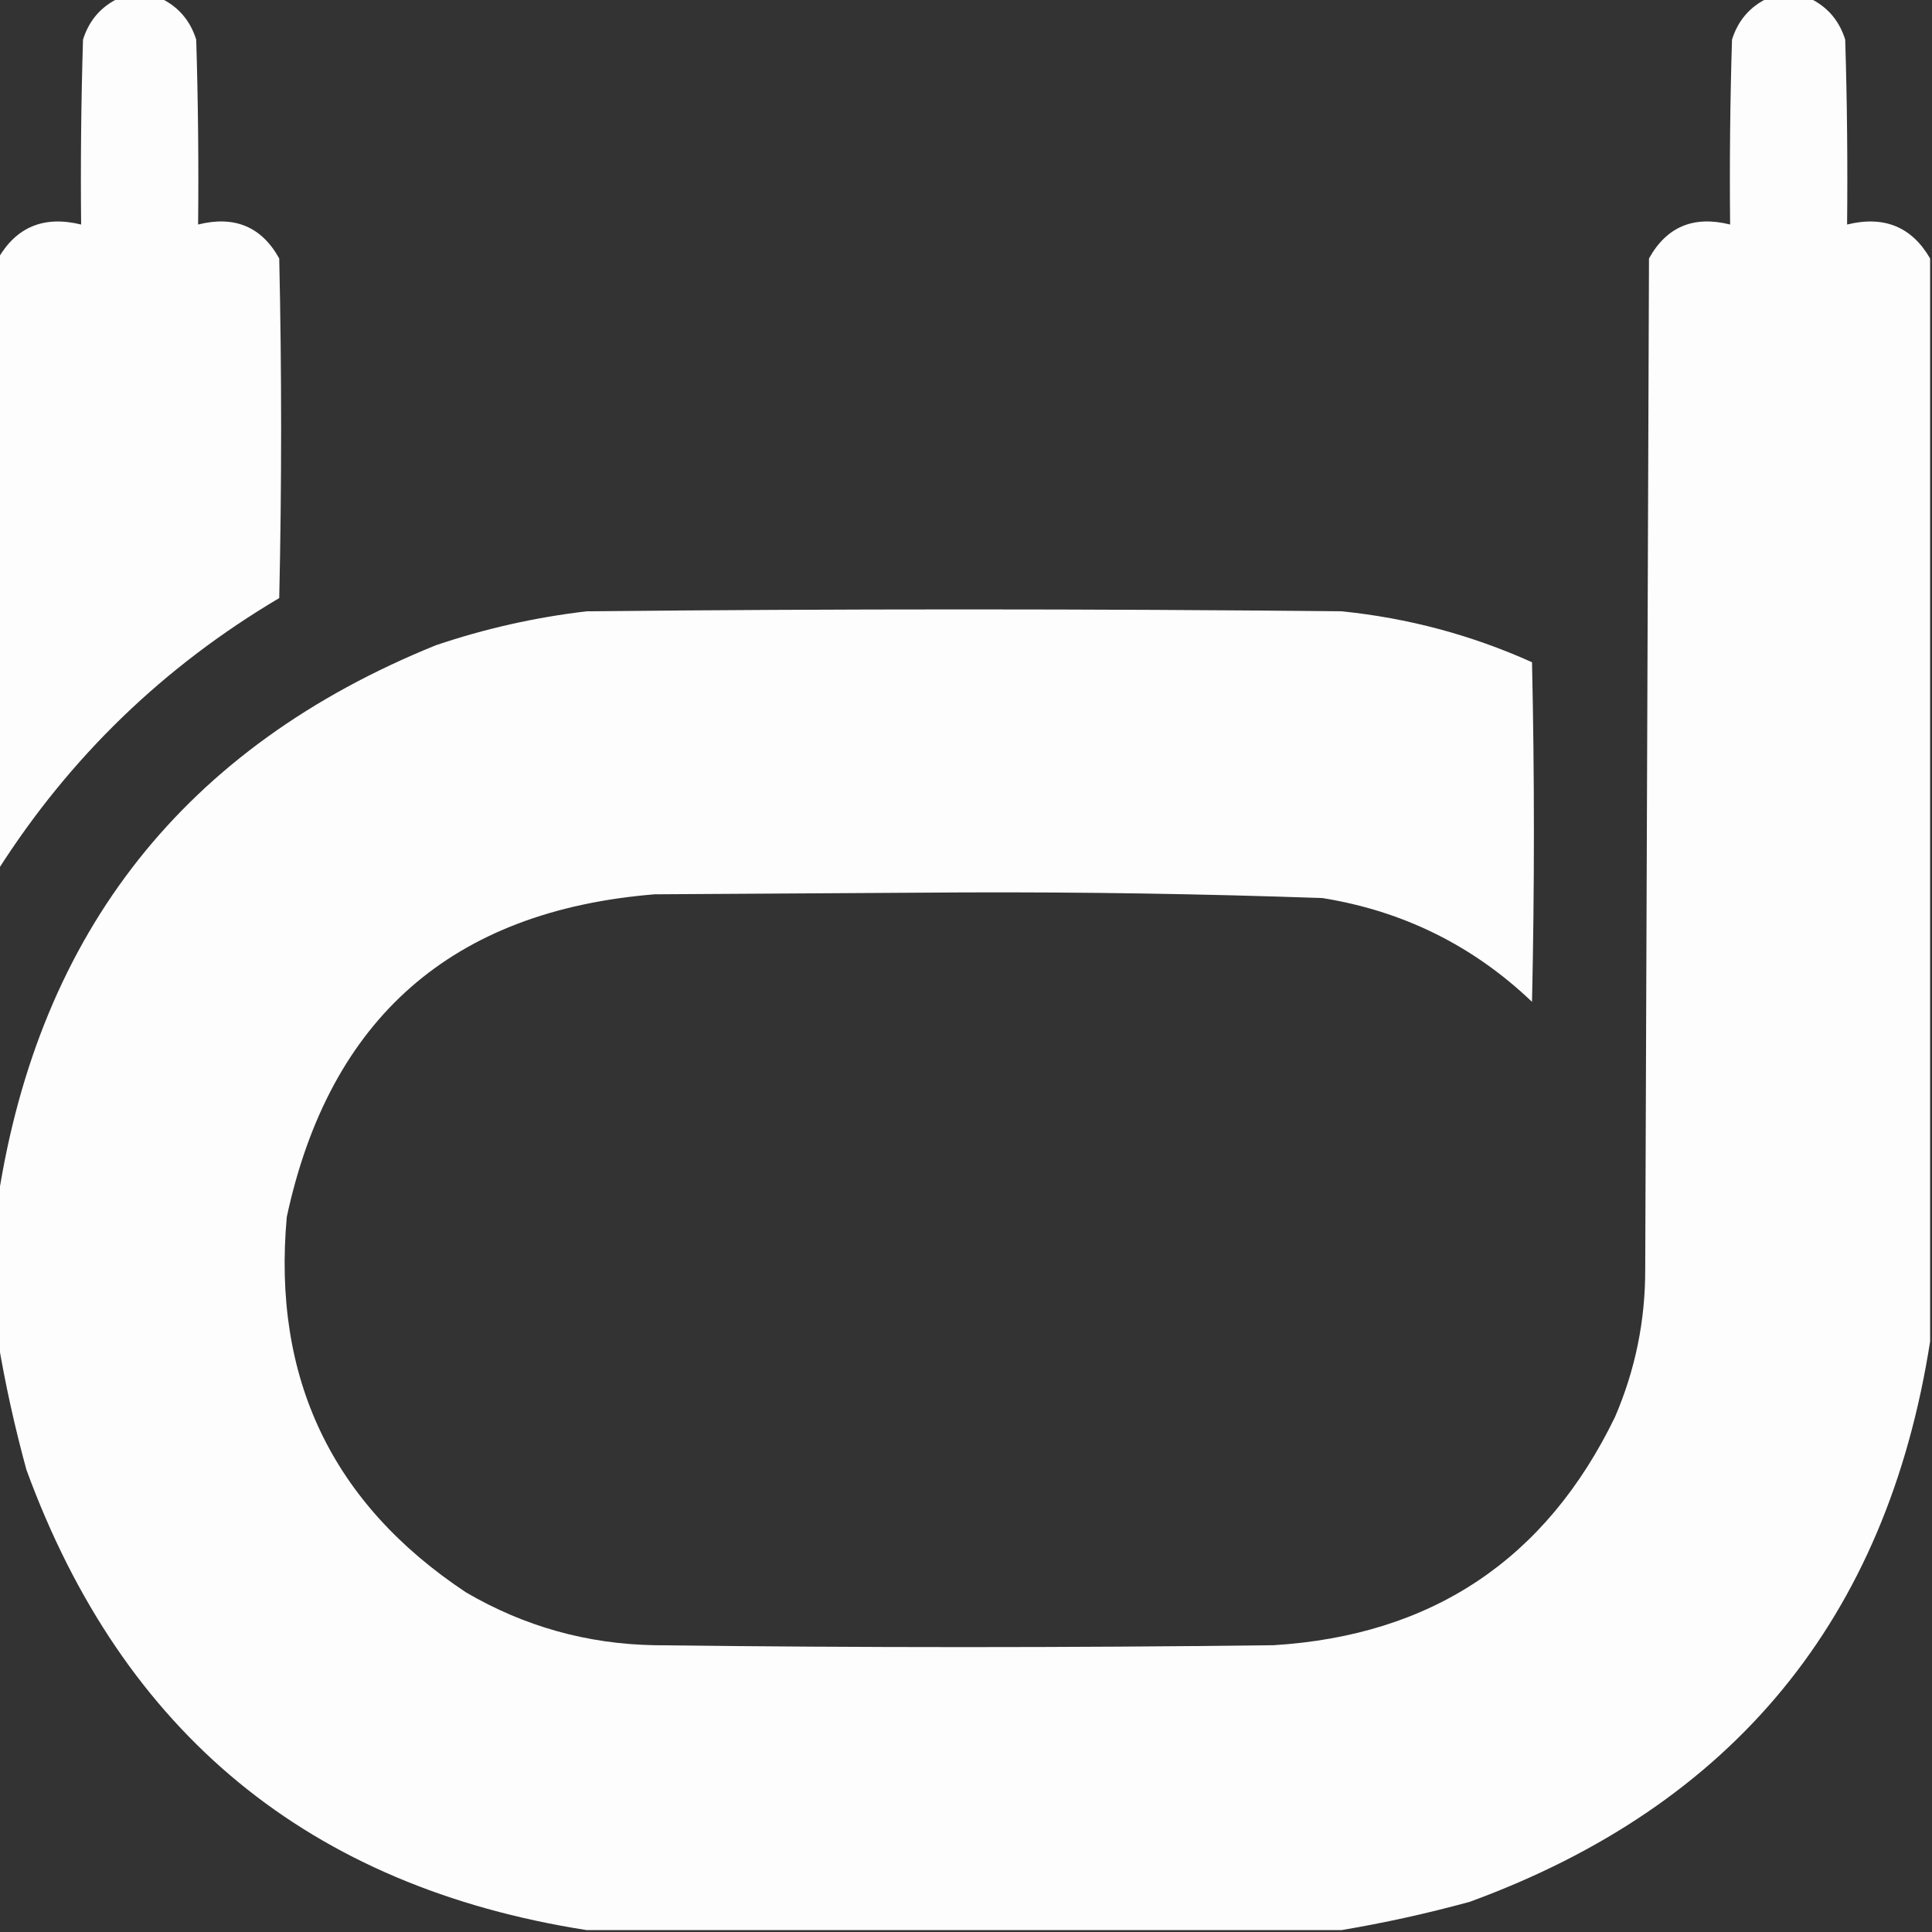 <?xml version="1.0" encoding="UTF-8"?> <svg xmlns="http://www.w3.org/2000/svg" xmlns:xlink="http://www.w3.org/1999/xlink" version="1.1" width="512px" height="512px" style="shape-rendering:geometricPrecision; text-rendering:geometricPrecision; image-rendering:optimizeQuality; fill-rule:evenodd; clip-rule:evenodd"><rect width="100%" height="100%" fill="#333333" stroke="none"/><g><path style="opacity:0.985" fill="#fefffe" d="M 31.5,-0.5 C 35.167,-0.5 38.833,-0.5 42.5,-0.5C 47.234,1.739 50.401,5.406 52,10.5C 52.5,26.83 52.667,43.163 52.5,59.5C 62.161,57.077 69.328,60.077 74,68.5C 74.667,98.5 74.667,128.5 74,158.5C 43.403,176.598 18.569,200.598 -0.5,230.5C -0.5,176.5 -0.5,122.5 -0.5,68.5C 4.364,60.094 11.698,57.094 21.5,59.5C 21.333,43.163 21.5,26.83 22,10.5C 23.599,5.406 26.766,1.739 31.5,-0.5 Z"></path></g><g><path style="opacity:0.991" fill="#fefffe" d="M 468.5,-0.5 C 472.167,-0.5 475.833,-0.5 479.5,-0.5C 484.234,1.739 487.401,5.406 489,10.5C 489.5,26.83 489.667,43.163 489.5,59.5C 499.302,57.094 506.636,60.094 511.5,68.5C 511.5,164.167 511.5,259.833 511.5,355.5C 500.022,428.943 459.356,478.443 389.5,504C 378.16,507.099 366.826,509.599 355.5,511.5C 288.833,511.5 222.167,511.5 155.5,511.5C 82.054,500.022 32.554,459.355 7,389.5C 3.901,378.16 1.401,366.826 -0.5,355.5C -0.5,342.833 -0.5,330.167 -0.5,317.5C 10.443,246.723 49.109,197.89 115.5,171C 128.514,166.597 141.848,163.597 155.5,162C 222.167,161.333 288.833,161.333 355.5,162C 373.1,163.774 389.933,168.274 406,175.5C 406.667,205.5 406.667,235.5 406,265.5C 390.418,250.626 371.918,241.459 350.5,238C 318.851,236.886 287.184,236.386 255.5,236.5C 228.167,236.667 200.833,236.833 173.5,237C 119.816,241.351 87.316,269.851 76,322.5C 72.135,365.265 87.969,398.432 123.5,422C 138.943,431.028 155.61,435.694 173.5,436C 228.167,436.667 282.833,436.667 337.5,436C 379.547,433.406 409.714,413.24 428,375.5C 433.351,363.06 436.018,350.06 436,336.5C 436.333,247.167 436.667,157.833 437,68.5C 441.672,60.077 448.839,57.077 458.5,59.5C 458.333,43.163 458.5,26.83 459,10.5C 460.599,5.406 463.766,1.739 468.5,-0.5 Z"></path></g></svg> 